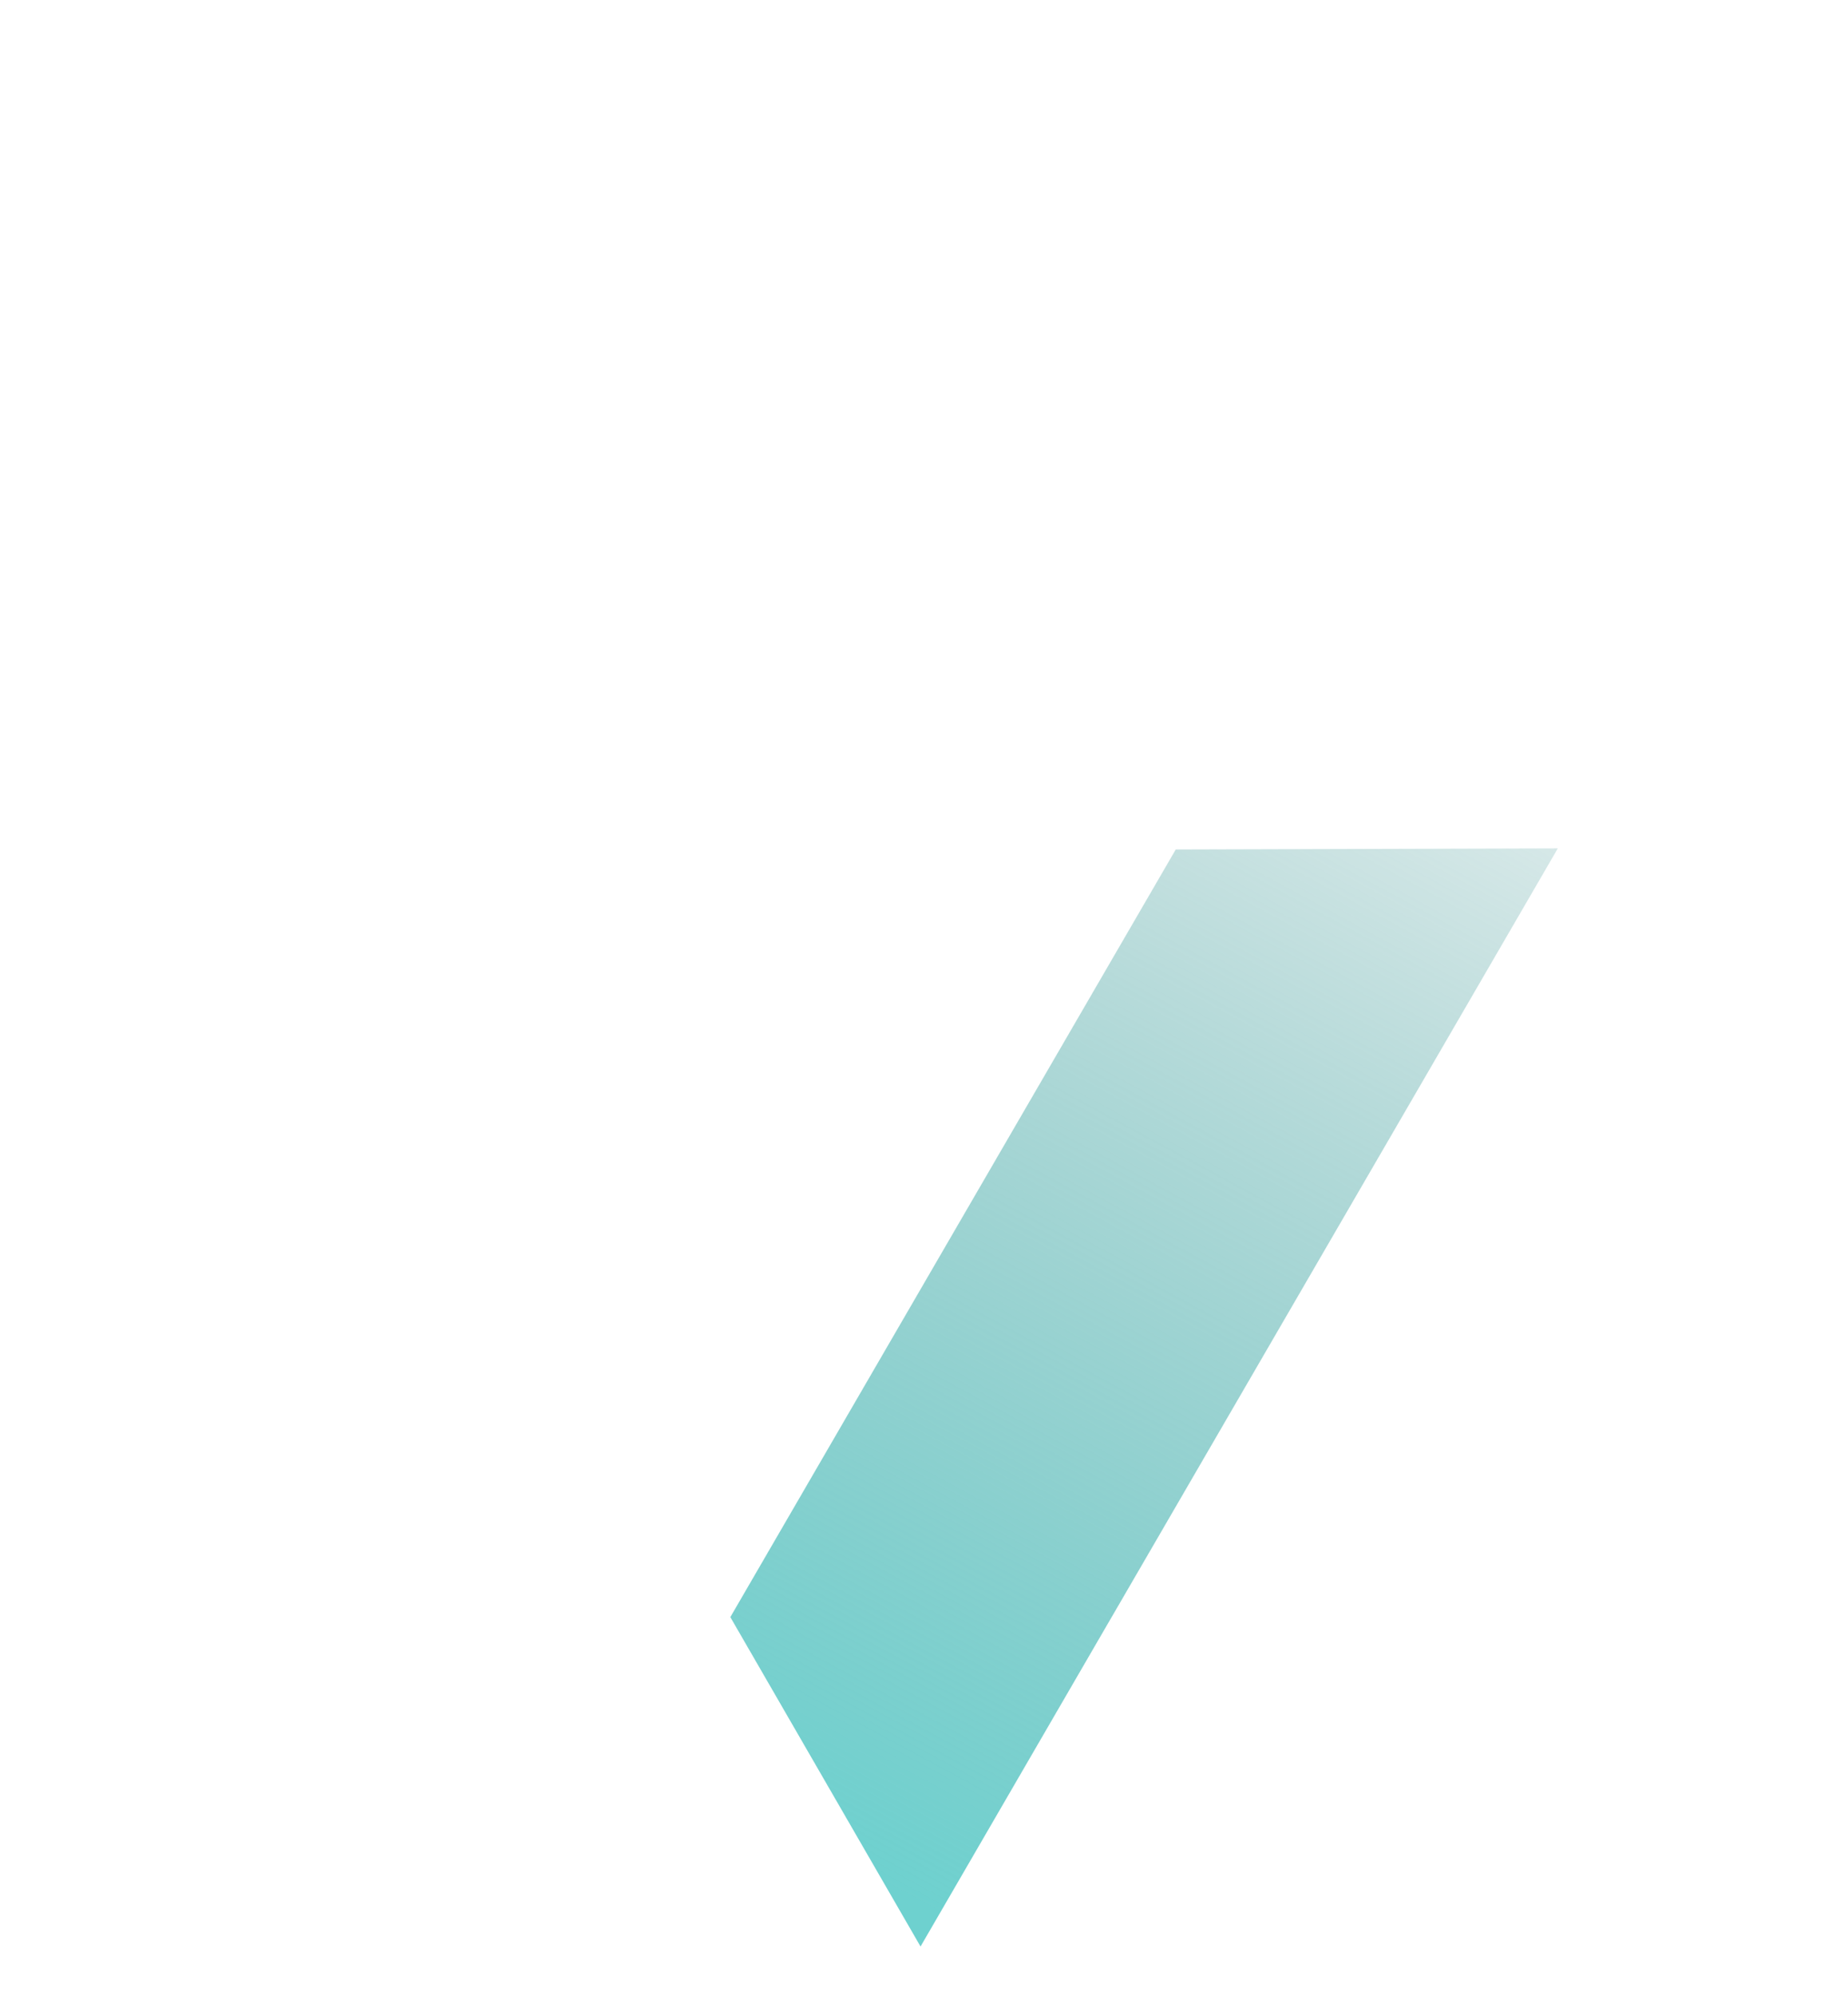 <?xml version="1.0" encoding="UTF-8"?><svg id="_レイヤー_1" xmlns="http://www.w3.org/2000/svg" xmlns:xlink="http://www.w3.org/1999/xlink" viewBox="0 0 88 95"><defs><style>.cls-1{fill:url(#_名称未設定グラデーション_7);}</style><linearGradient id="_名称未設定グラデーション_7" x1="87.174" y1="17.443" x2="27.851" y2=".99" gradientTransform="translate(20.145 108.617) rotate(-46.137) scale(1 -1)" gradientUnits="userSpaceOnUse"><stop offset="0" stop-color="#509c9a" stop-opacity=".2"/><stop offset="1" stop-color="#6ed1cf"/></linearGradient></defs><path class="cls-1" d="M52.969,76.914l21.212-36.532-18.193.052-12.077,20.802-9.133,15.735,9.057,15.678,9.133-15.735Z"/></svg>